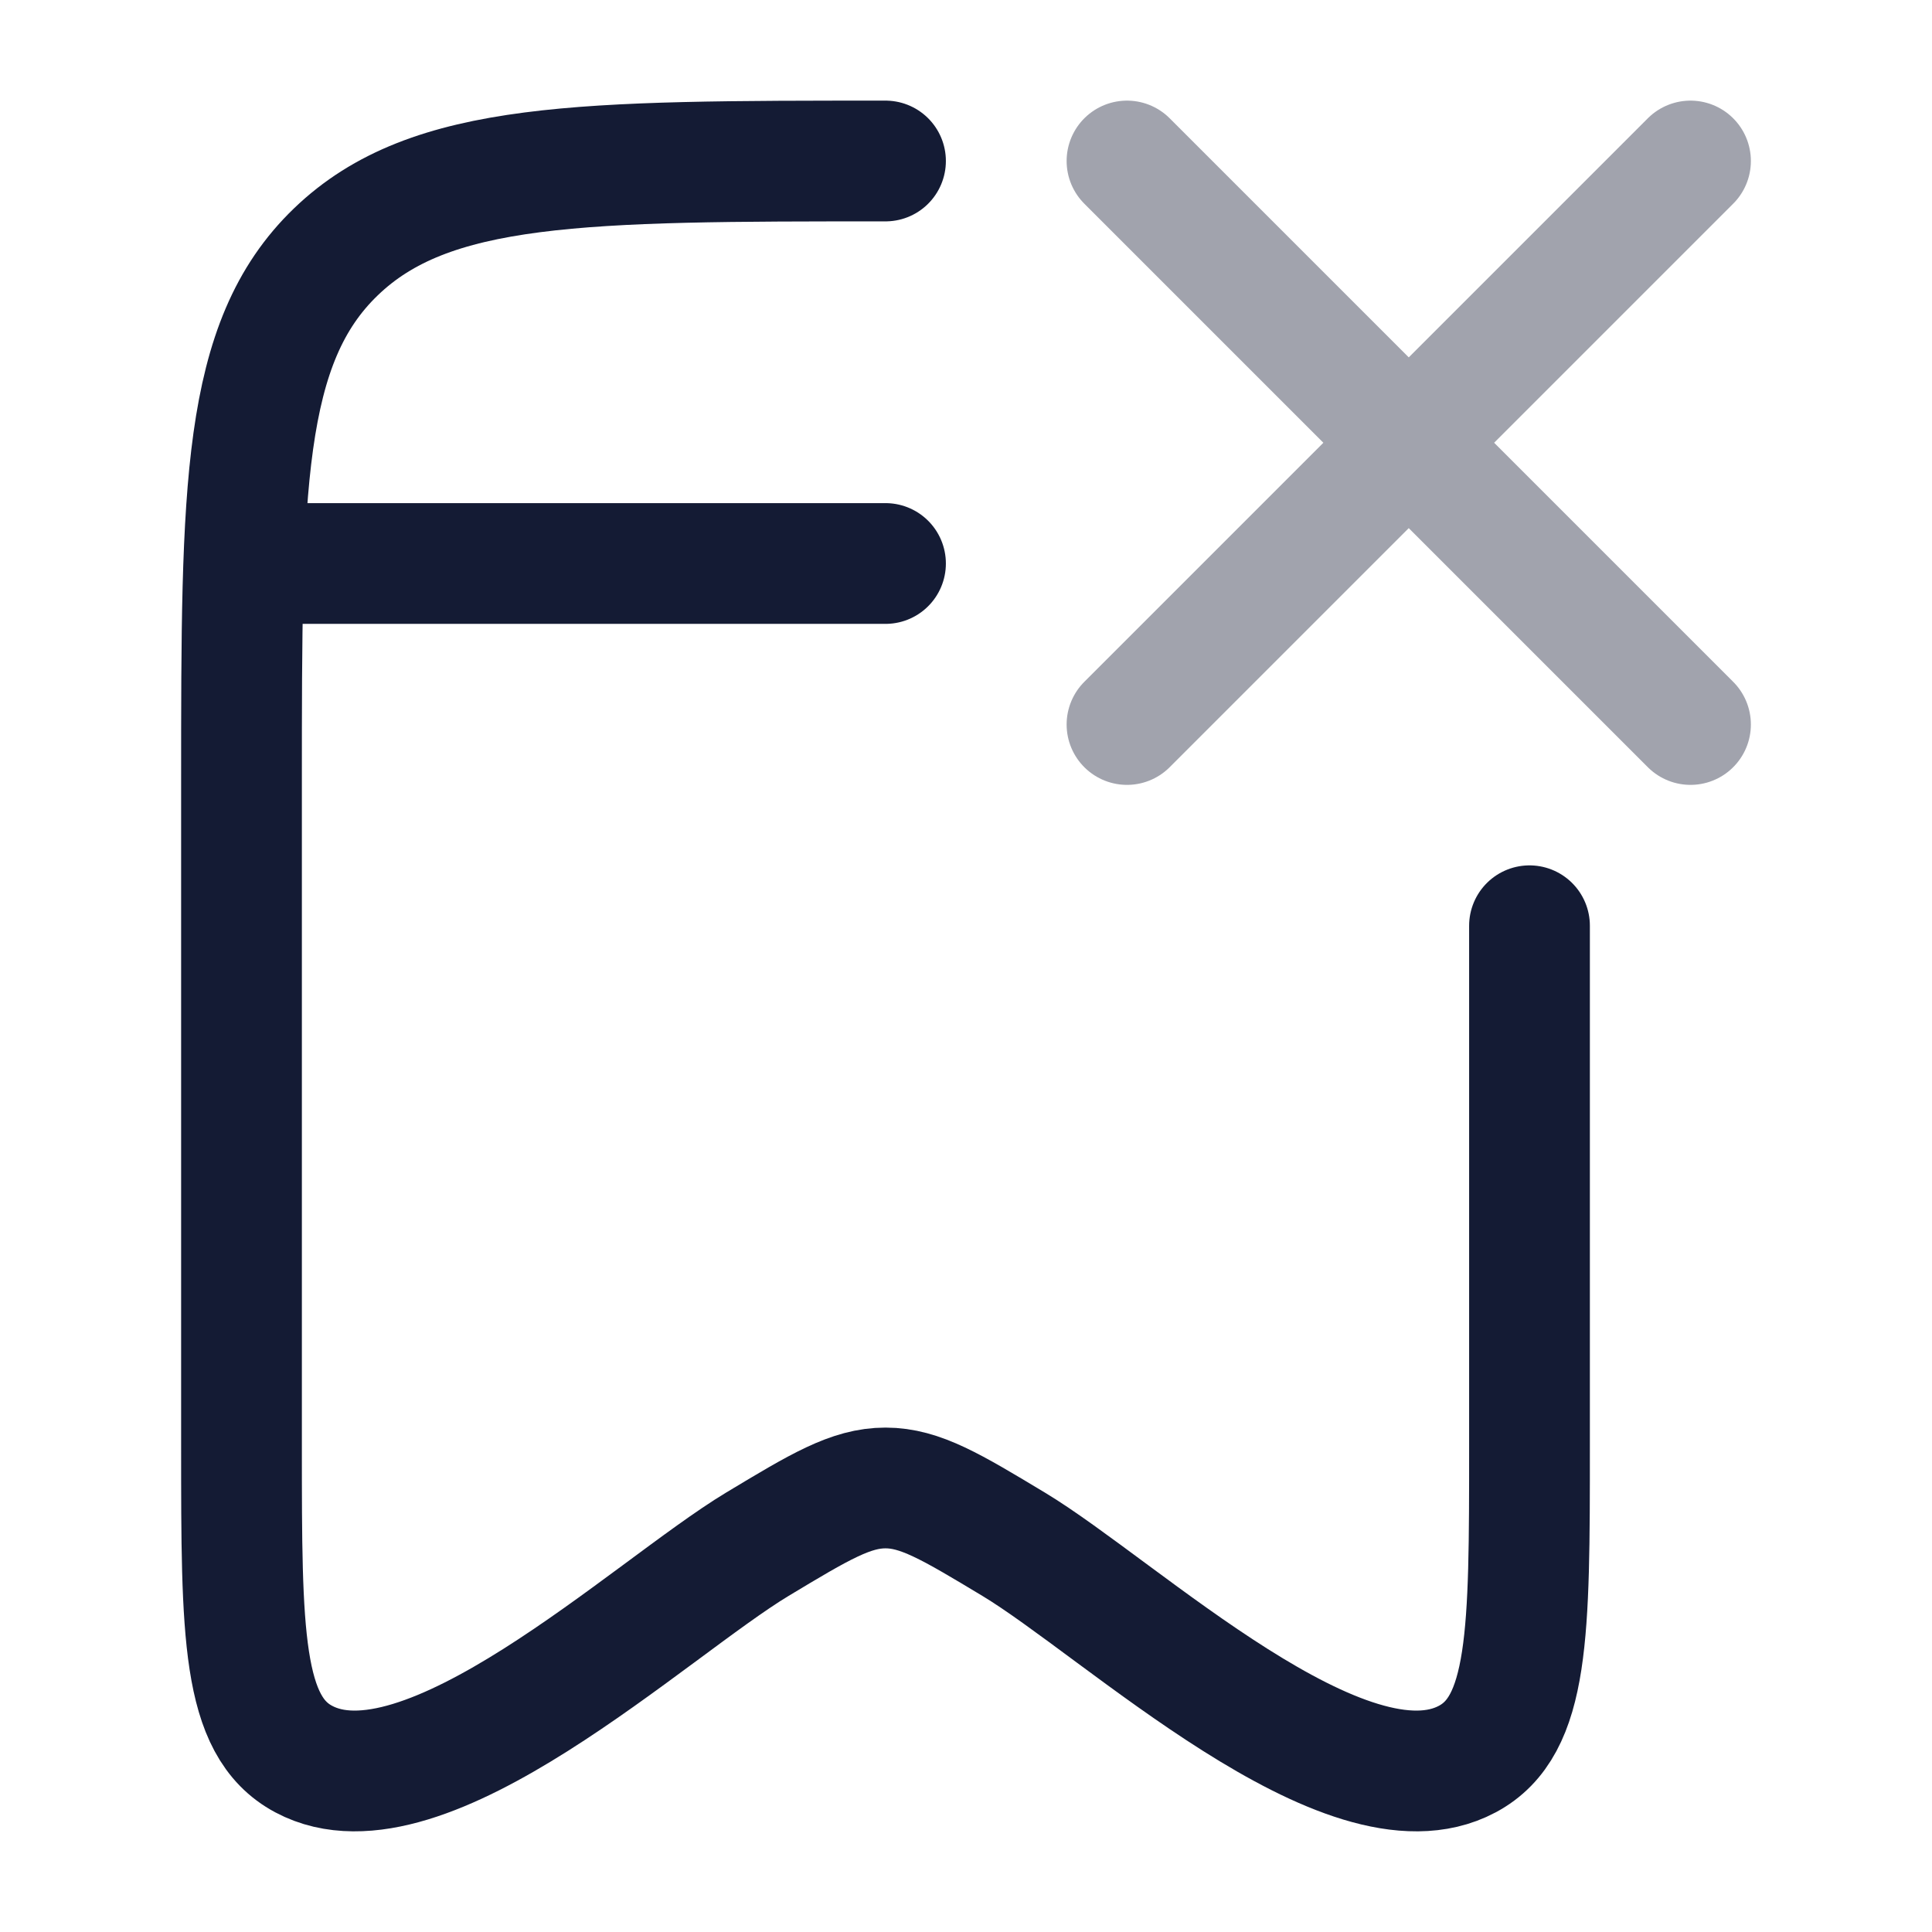 <svg width="24" height="24" viewBox="0 0 24 24" fill="none" xmlns="http://www.w3.org/2000/svg">
<path d="M11 2C7.229 2 5.343 2 4.172 3.129C3 4.257 3 6.074 3 9.708V17.981C3 20.287 3 21.44 3.773 21.852C5.269 22.651 8.077 19.985 9.41 19.182C10.183 18.717 10.57 18.484 11 18.484C11.43 18.484 11.817 18.717 12.59 19.182C13.923 19.985 16.73 22.651 18.227 21.852C19 21.44 19 20.287 19 17.981V11.5" stroke="#141B34" stroke-width="1.5" stroke-linecap="round" stroke-linejoin="round"/>
<path d="M3.5 7H11" stroke="#141B34" stroke-width="1.5" stroke-linecap="round"/>
<path opacity="0.4" d="M21 2L14 9M21 9L14 2" stroke="#141B34" stroke-width="1.5" stroke-linecap="round" stroke-linejoin="round"/>
</svg>
